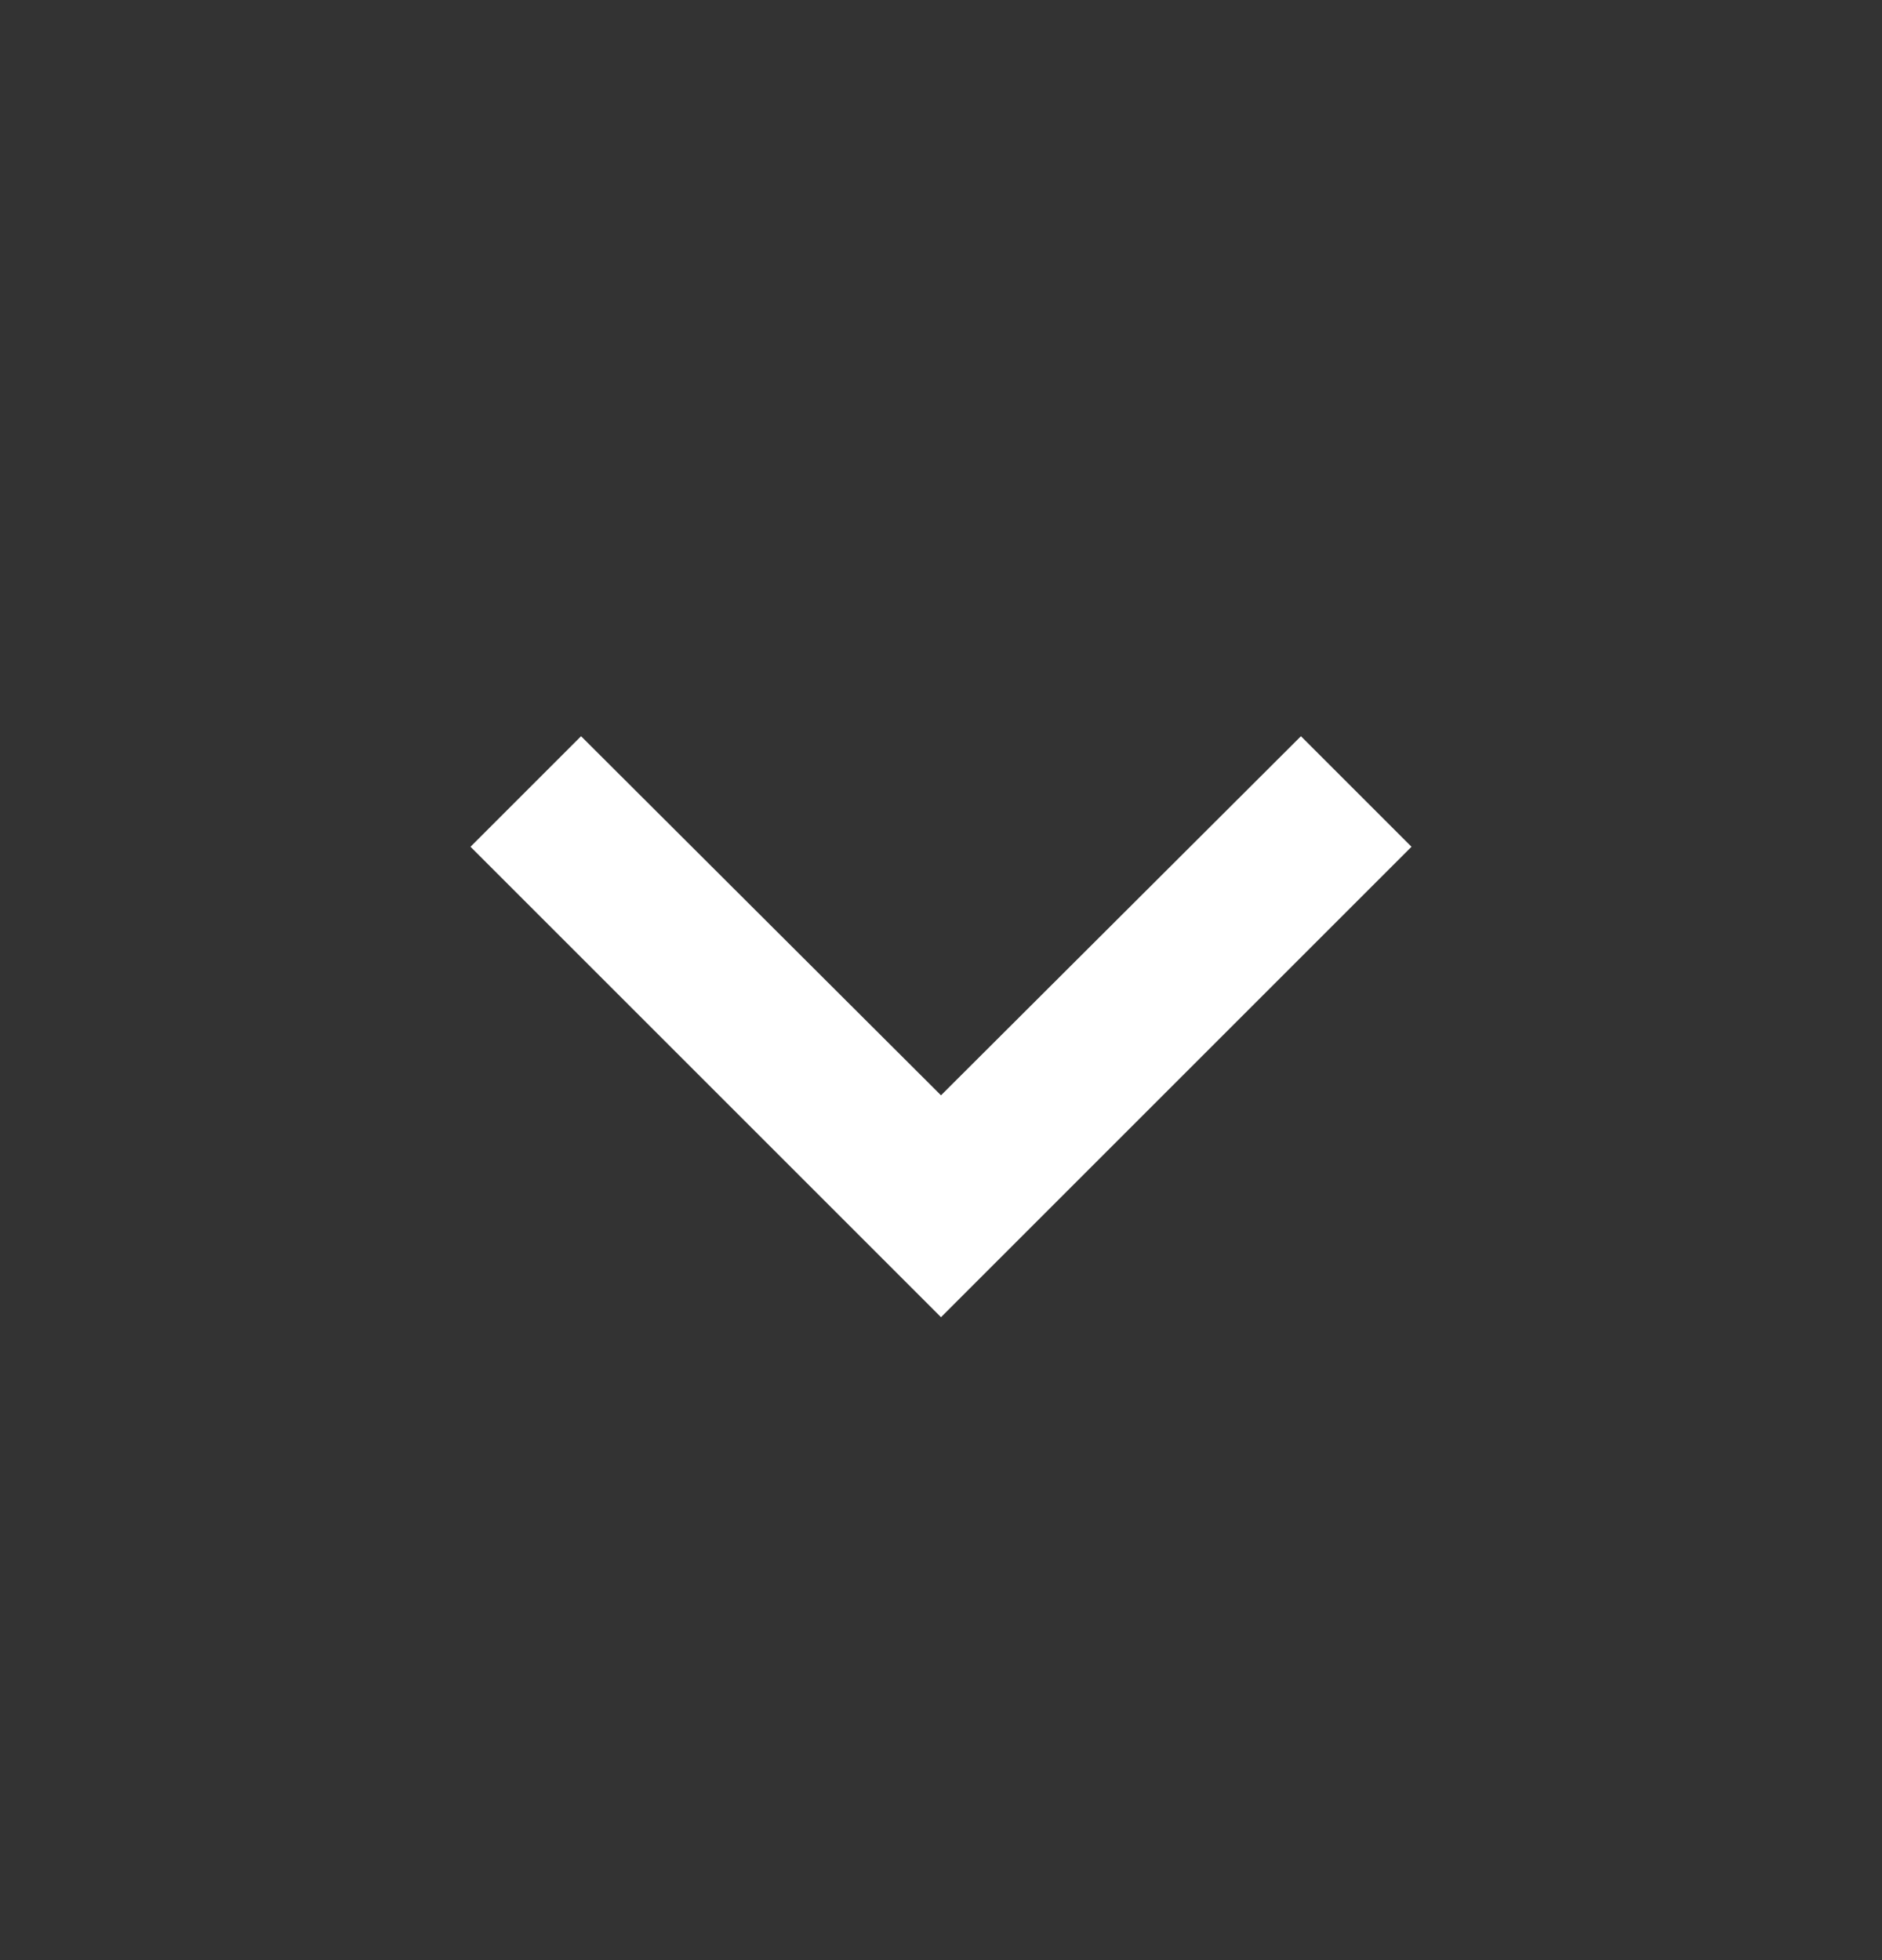 <svg width="24" height="25" viewBox="0 0 24 25" fill="none" xmlns="http://www.w3.org/2000/svg">
<rect x="0" y="0" width="24" height="25" fill="#333333" stroke="none"/>
<path d="M7.41 9.39L12 13.97L16.59 9.39L18 10.8L12 16.8L6 10.8L7.41 9.39Z" fill="white"/>
</svg>
